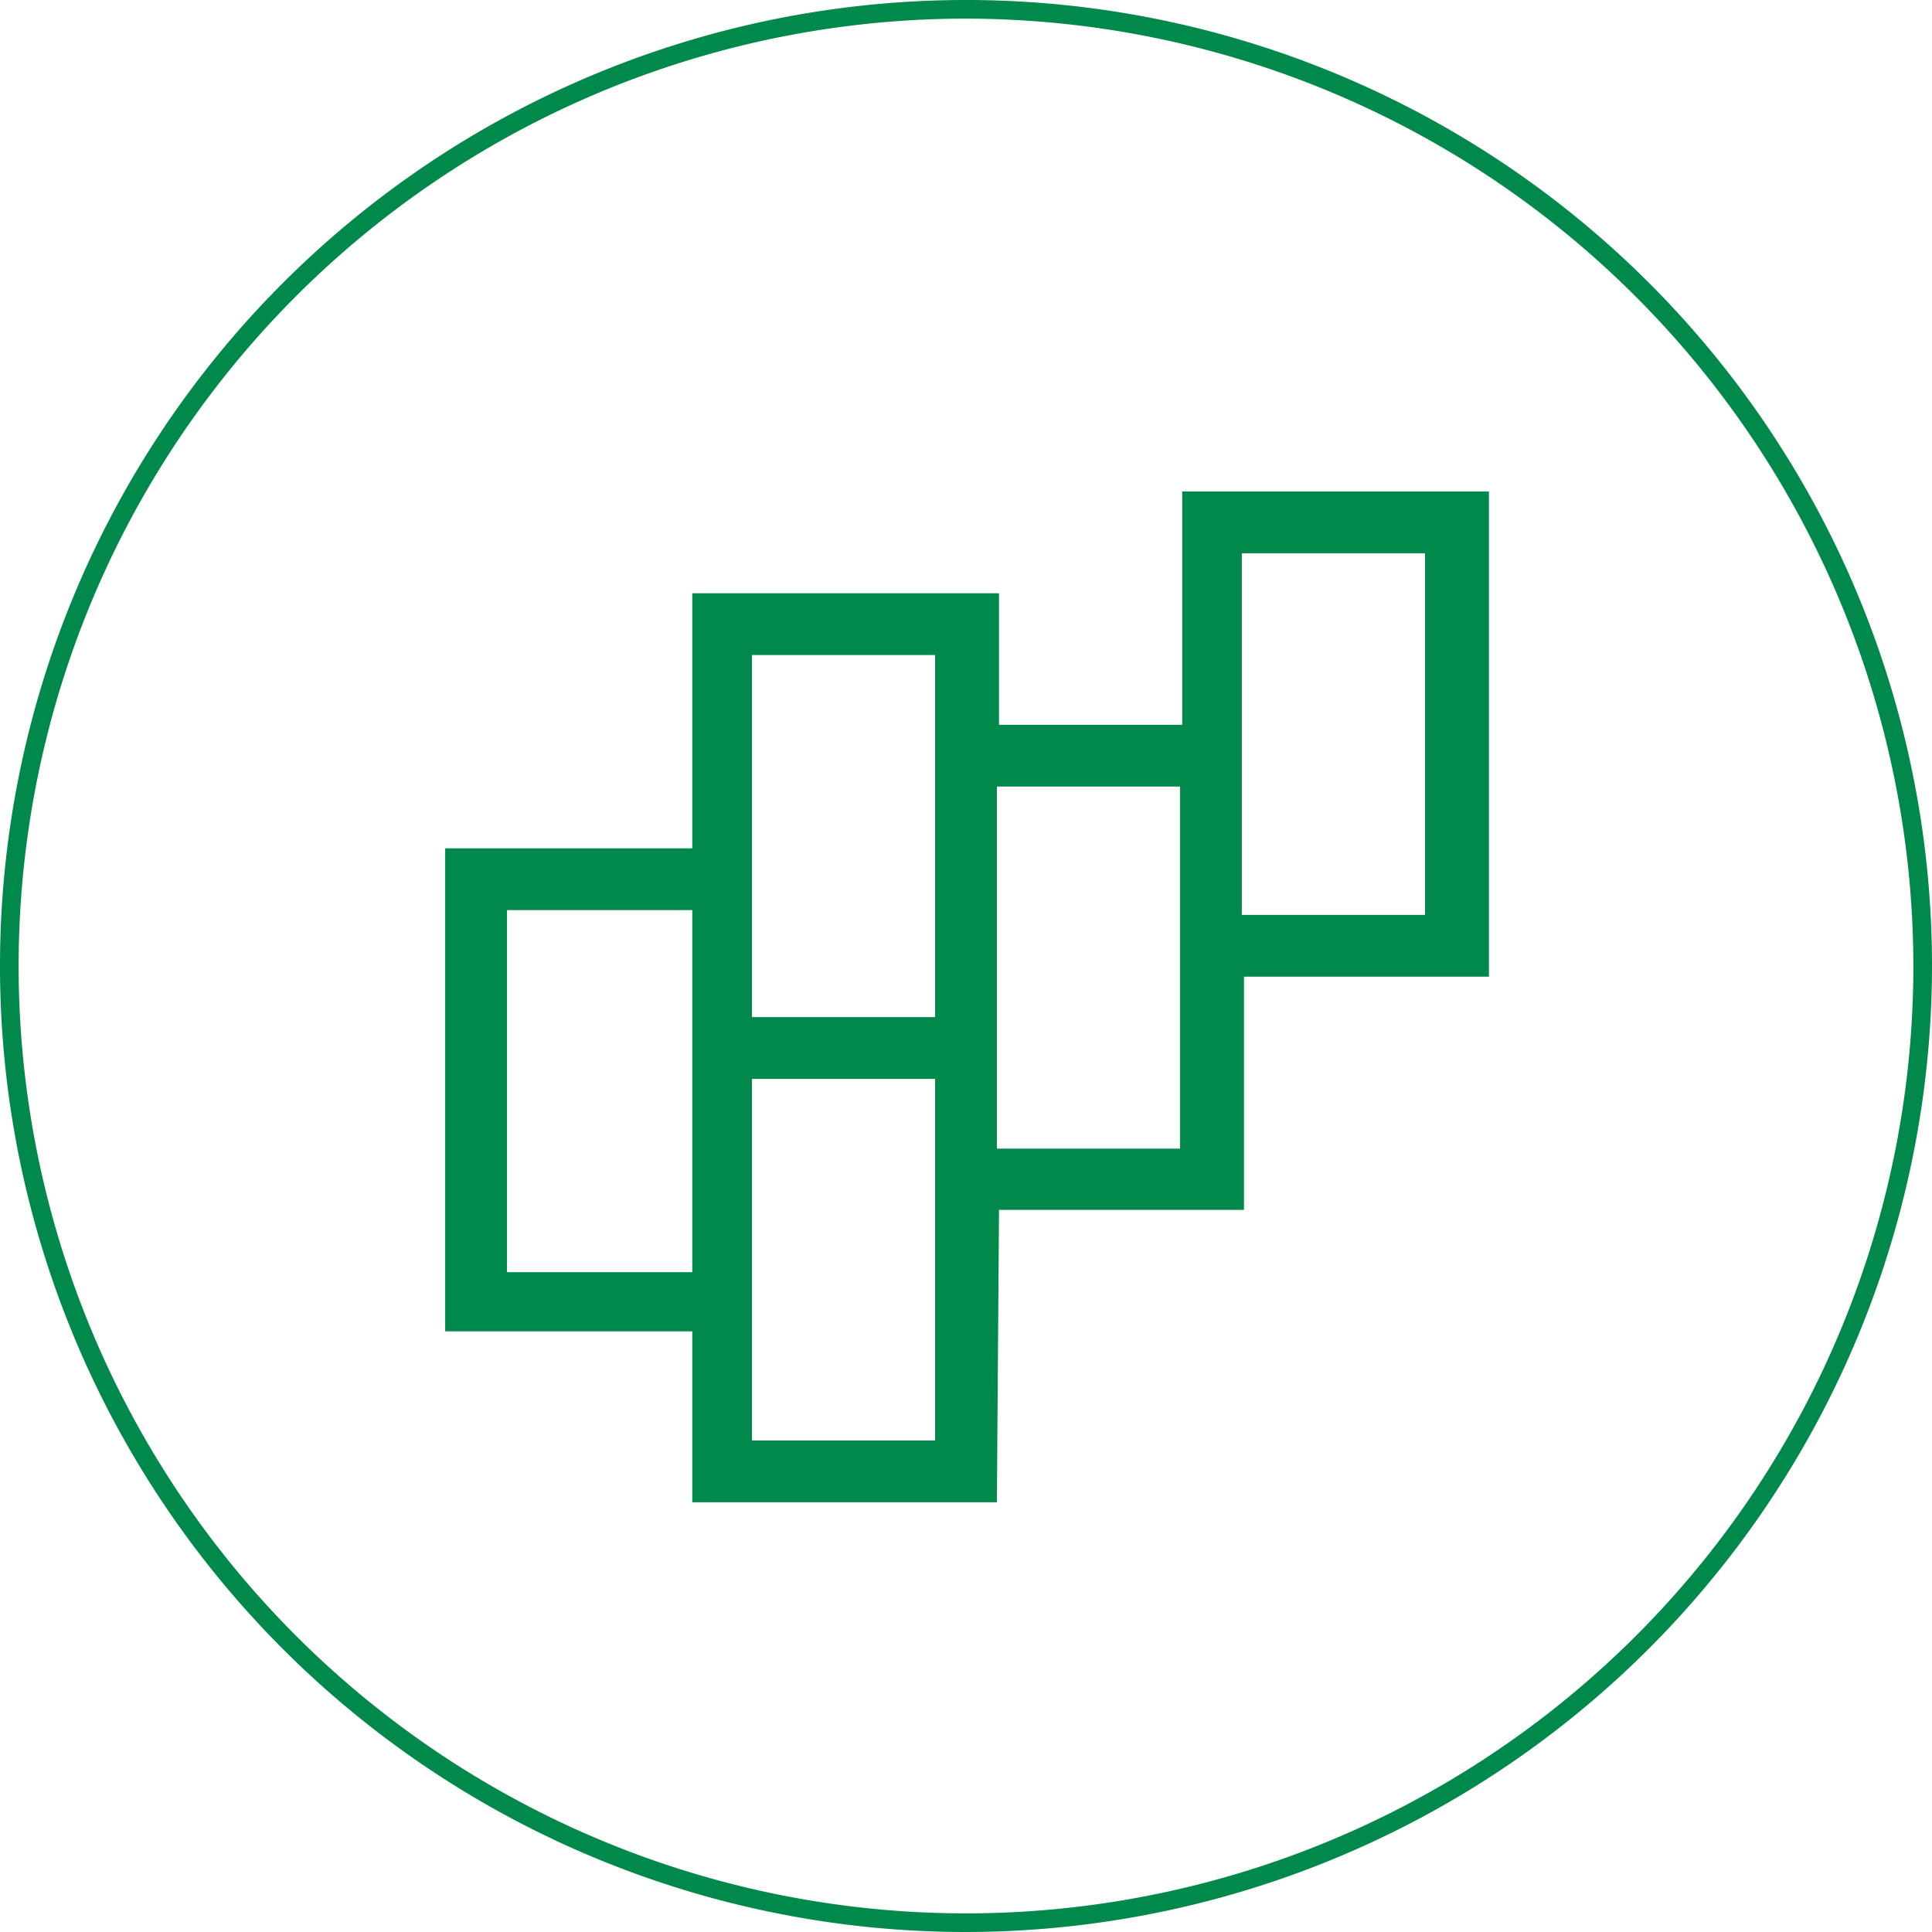 <?xml version="1.0" encoding="UTF-8"?> <svg xmlns="http://www.w3.org/2000/svg" viewBox="0 0 36.28 36.28"> <title>Asset 8</title> <g id="Layer_2" data-name="Layer 2"> <g id="Layer_1-2" data-name="Layer 1"> <path d="M18.14,36.28A18.14,18.14,0,1,1,36.28,18.14,18.16,18.16,0,0,1,18.14,36.28Zm0-35.93A17.79,17.79,0,1,0,35.93,18.14,17.81,17.81,0,0,0,18.14.35Z" style="fill:#00894a"></path> <path d="M18.72,28.21H13V25H8.36V15.93H13V11.14h5.76v2.47h3.44V9.23h5.76v9.11h-4.6v4.38h-4.6Zm-4.6-1.16h3.44V20.26H14.12Zm-4.6-3.16H13v-6.8H9.52Zm9.2-2.32h3.44v-6.8H18.72Zm-4.6-2.47h3.44V12.3H14.12Zm9.2-1.92h3.44V10.39H23.32Z" style="fill:#00894a"></path> </g> </g> </svg> 